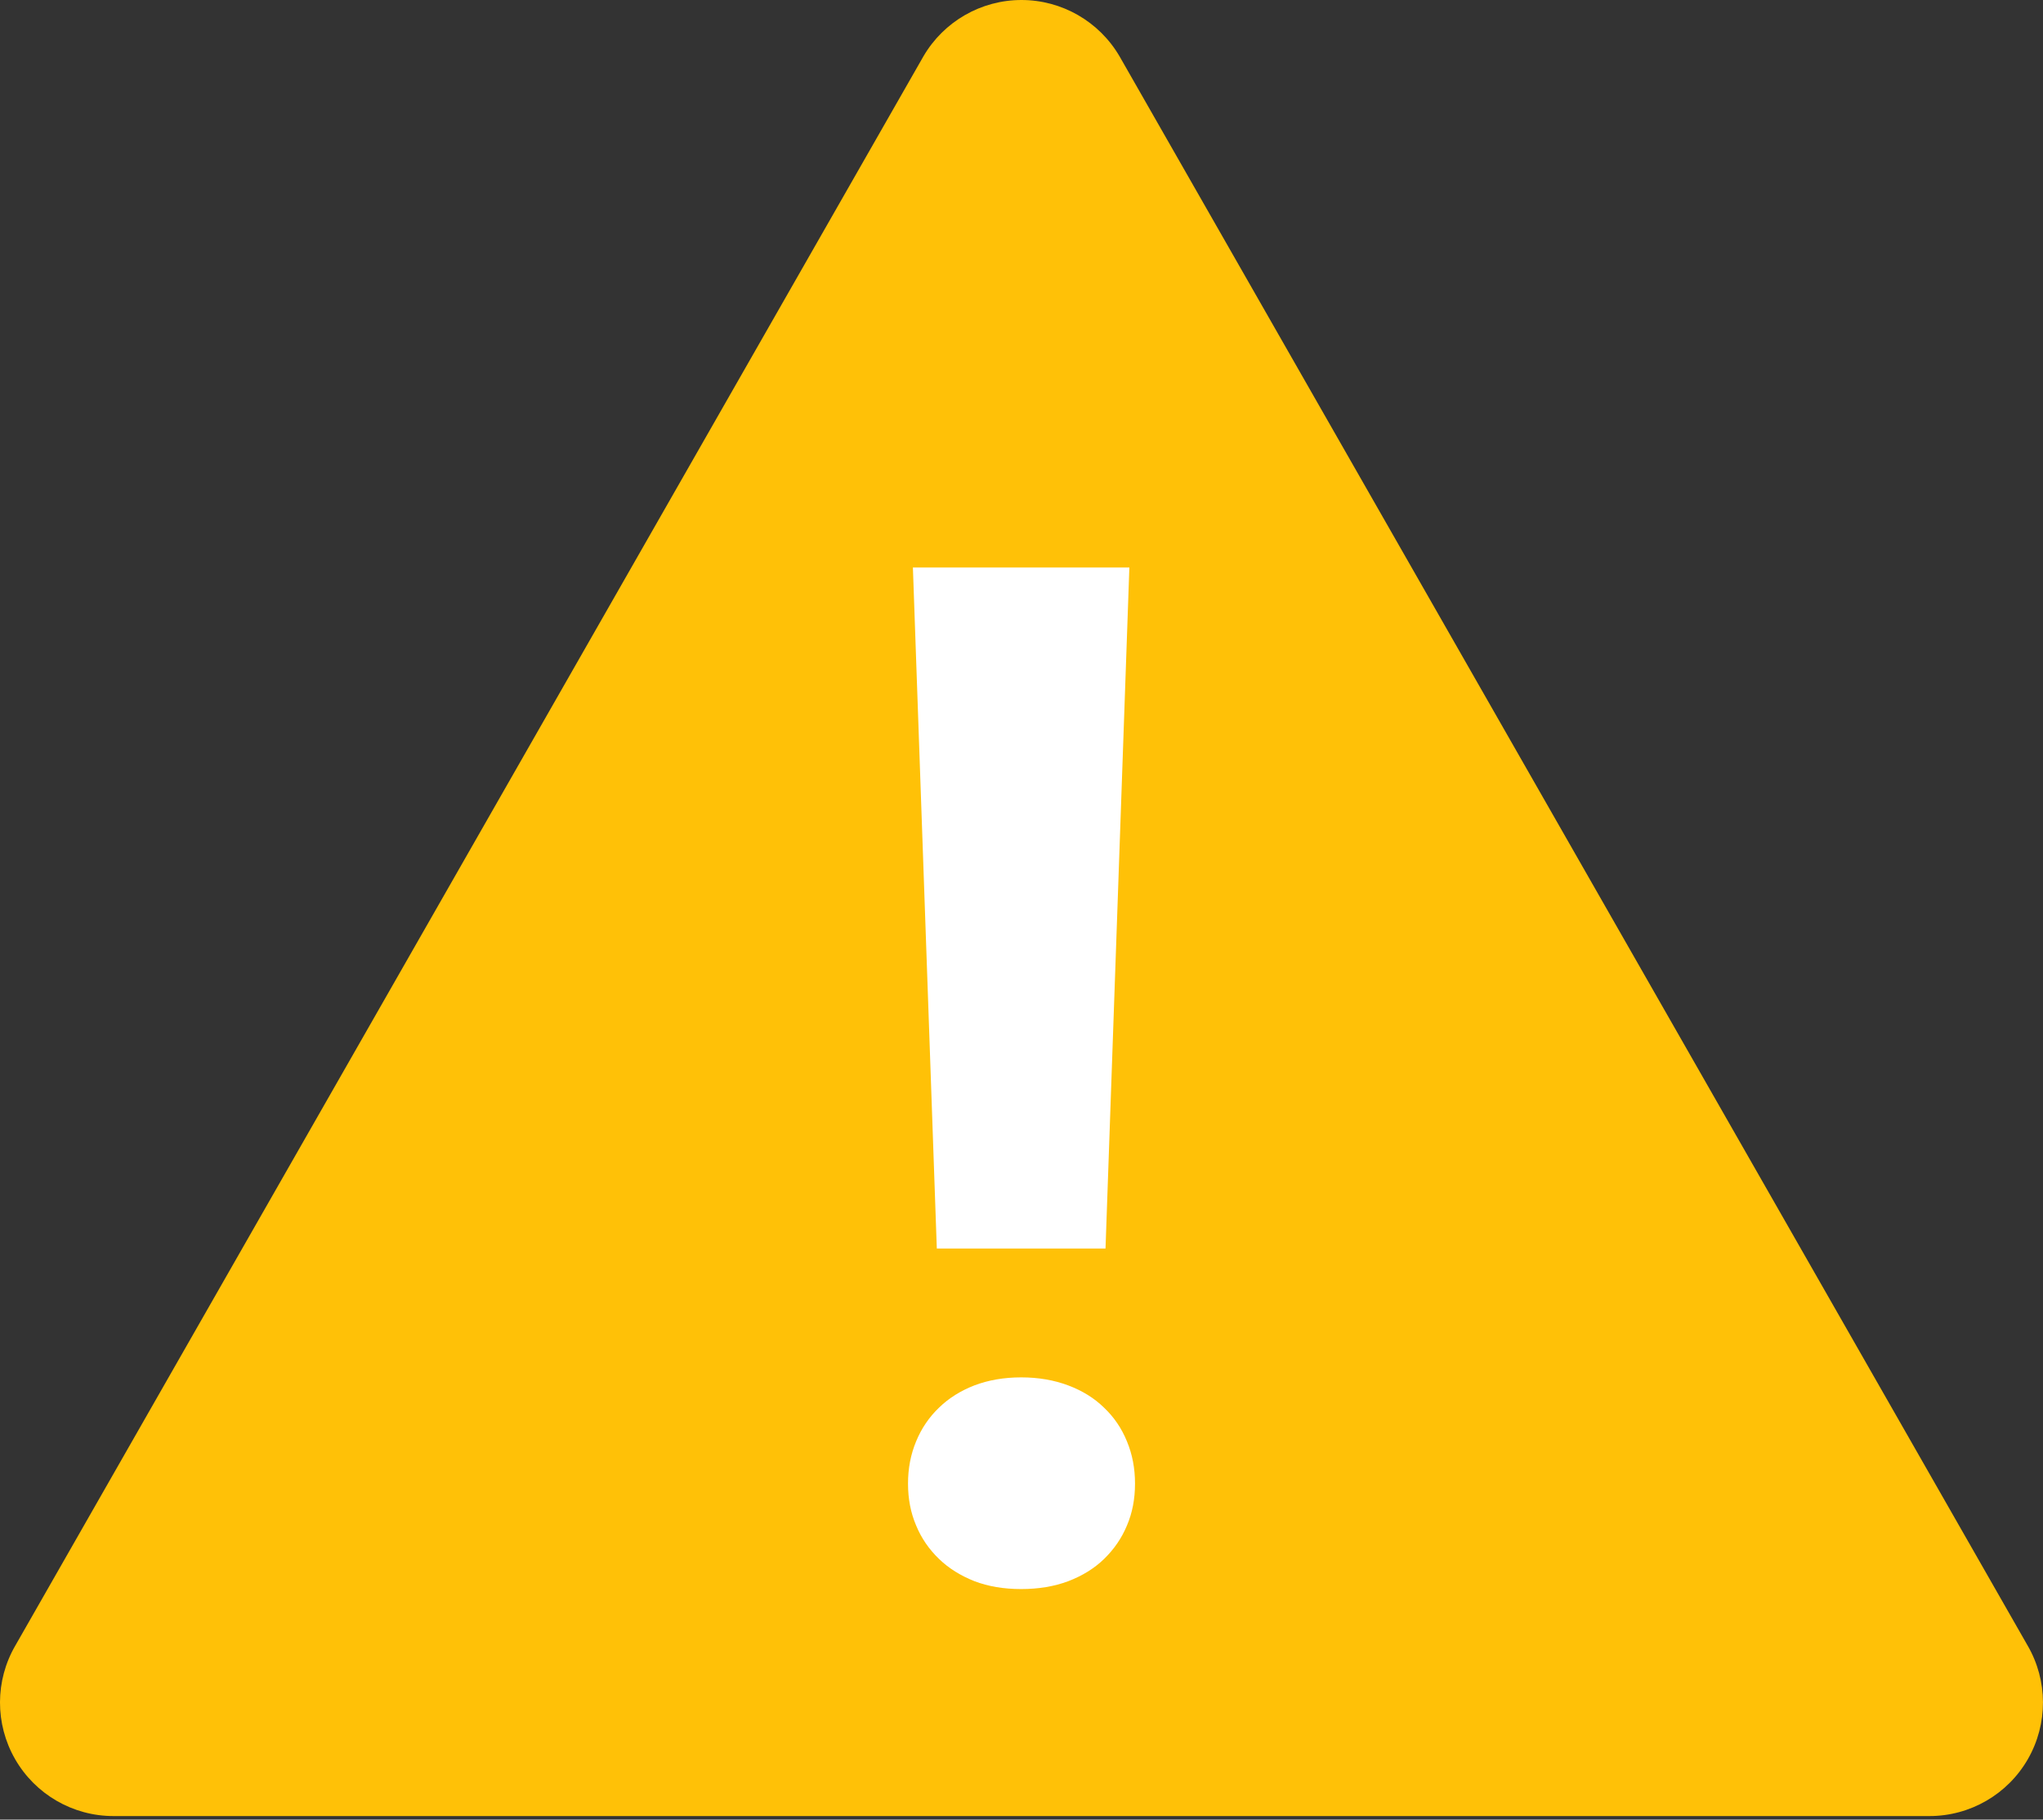 <svg width="64" height="57" viewBox="0 0 64 57" fill="none" xmlns="http://www.w3.org/2000/svg">
<rect x="0" y="0" width="64" height="57" fill="#333333" stroke="none"/>
<g clip-path="url(#clip0_4045_4463)">
<path d="M60.443 56.888H3.554C2.28 56.888 1.106 56.207 0.472 55.103C-0.161 53.999 -0.158 52.641 0.484 51.541L28.928 1.764C29.565 0.672 30.735 0 31.999 0C33.263 0 34.432 0.672 35.071 1.764L63.515 51.541C64.156 52.641 64.16 53.999 63.527 55.103C62.894 56.207 61.716 56.888 60.443 56.888Z" fill="#FFC107"/>
<path d="M28.445 46.474C28.445 45.996 28.529 45.558 28.7 45.148C28.867 44.742 29.107 44.39 29.416 44.095C29.72 43.797 30.095 43.564 30.525 43.397C30.959 43.233 31.446 43.146 31.99 43.146C32.534 43.146 33.025 43.233 33.462 43.397C33.907 43.564 34.282 43.797 34.586 44.095C34.897 44.39 35.137 44.742 35.302 45.148C35.473 45.558 35.556 45.996 35.556 46.474C35.556 46.954 35.473 47.391 35.302 47.789C35.135 48.19 34.895 48.534 34.586 48.835C34.282 49.13 33.907 49.361 33.462 49.532C33.025 49.695 32.534 49.777 31.99 49.777C31.444 49.777 30.959 49.695 30.525 49.53C30.095 49.359 29.72 49.128 29.416 48.833C29.105 48.533 28.865 48.188 28.7 47.788C28.529 47.389 28.445 46.952 28.445 46.474ZM34.632 39.11H29.347L28.598 17.777H35.379L34.632 39.11Z" fill="white"/>
</g>
<defs>
<clipPath id="clip0_4045_4463">
<rect width="64" height="56.888" fill="white"/>
</clipPath>
</defs>
</svg>
